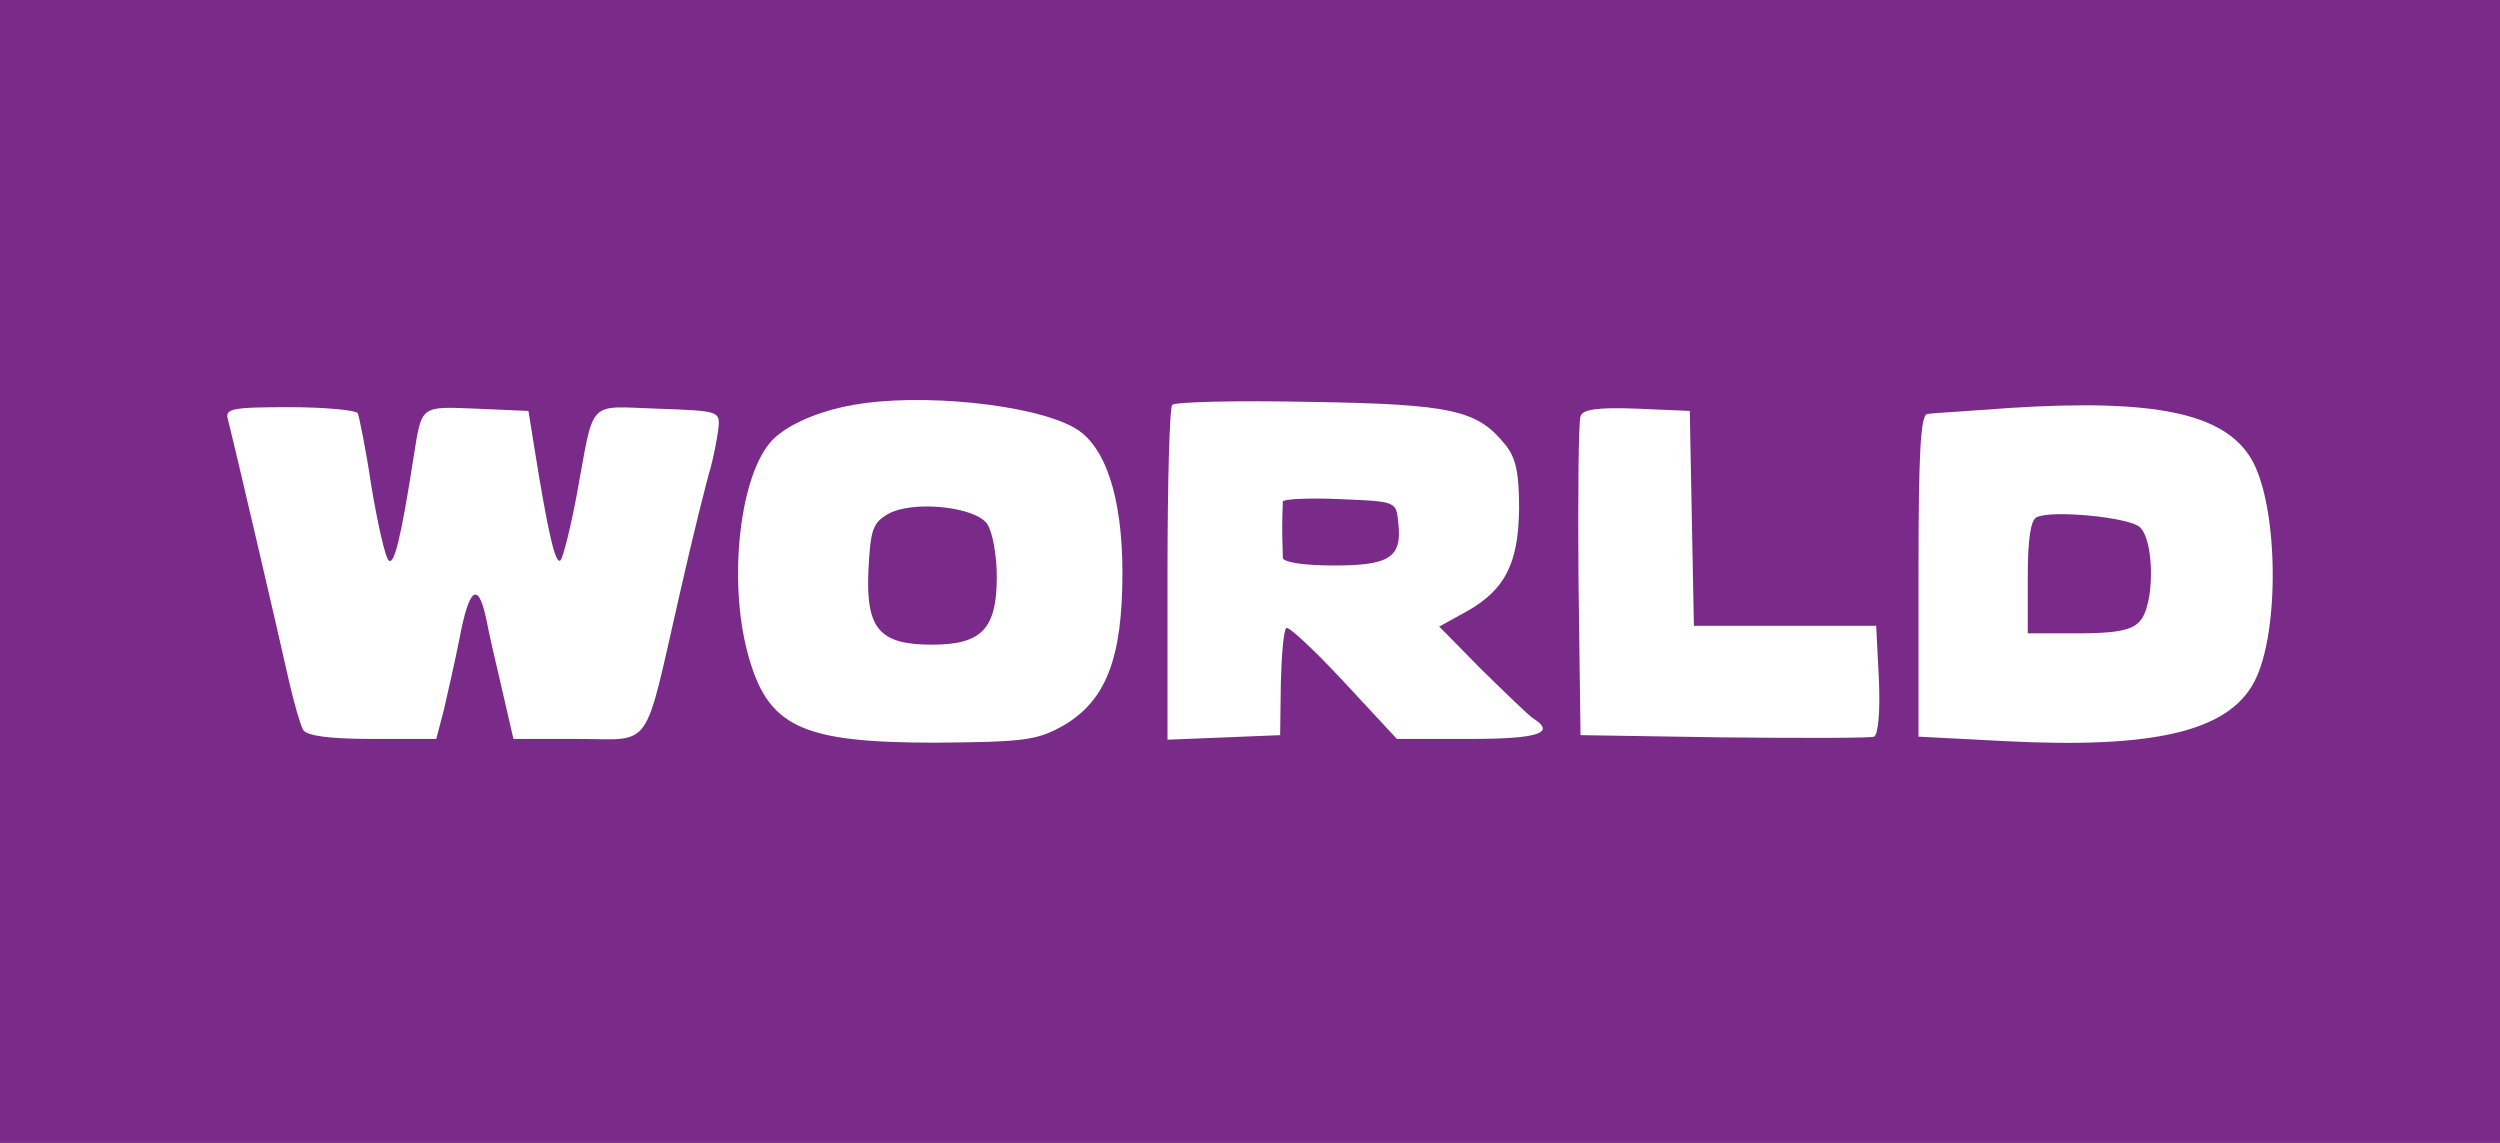 <svg width="70" height="32" viewBox="0 0 70 32" fill="none" xmlns="http://www.w3.org/2000/svg">
<rect x="0" y="0" width="70" height="32" fill="#808080" stroke="none"/>
<path d="M0.497 0.497H69.503V31.503H0.497V0.497Z" fill="#7A2B89" stroke="#7A2B89" stroke-width="0.994"/>
<path fill-rule="evenodd" clip-rule="evenodd" d="M21.64 12.308C22.061 11.886 22.921 11.506 23.896 11.337C25.769 10.999 28.904 11.316 30.07 11.971C30.95 12.456 31.428 13.913 31.428 16.045C31.428 18.431 30.969 19.613 29.784 20.31C29.038 20.732 28.694 20.774 26.19 20.795C22.405 20.795 21.487 20.352 20.933 18.283C20.378 16.214 20.722 13.237 21.64 12.308ZM27.91 16.151C27.91 15.56 27.796 14.905 27.643 14.673C27.318 14.187 25.54 13.997 24.852 14.399C24.431 14.652 24.374 14.842 24.316 15.961C24.24 17.608 24.622 18.051 26.094 18.051C27.49 18.051 27.91 17.608 27.91 16.151Z" fill="white"/>
<path fill-rule="evenodd" clip-rule="evenodd" d="M32.69 16.087C32.69 13.554 32.747 11.401 32.823 11.337C32.881 11.253 34.62 11.21 36.685 11.253C40.68 11.316 41.369 11.485 42.152 12.456C42.439 12.815 42.535 13.216 42.535 14.23C42.516 15.771 42.152 16.51 41.063 17.122L40.298 17.544L41.483 18.747C42.152 19.402 42.802 20.035 42.936 20.12C43.567 20.521 43.089 20.69 41.158 20.69H39.113L37.622 19.085C36.8 18.199 36.073 17.523 36.016 17.586C35.939 17.65 35.882 18.367 35.863 19.149L35.844 20.584L34.276 20.648L32.69 20.711V16.087ZM37.354 15.834C38.922 15.834 39.266 15.602 39.151 14.631C39.132 14.432 39.119 14.3 39.051 14.21C38.916 14.032 38.566 14.018 37.526 13.976C36.647 13.934 35.939 13.976 35.92 14.04C35.92 14.058 35.919 14.099 35.916 14.157C35.911 14.294 35.901 14.526 35.901 14.778C35.901 14.988 35.908 15.214 35.914 15.385C35.917 15.49 35.92 15.575 35.92 15.623C35.939 15.75 36.551 15.834 37.354 15.834Z" fill="white"/>
<path fill-rule="evenodd" clip-rule="evenodd" d="M54.98 11.514C55.366 11.488 55.826 11.456 56.299 11.421C60.333 11.168 62.263 11.569 63.028 12.836C63.793 14.103 63.85 17.692 63.123 19.085C62.397 20.479 60.313 20.964 56.165 20.753L53.718 20.626V16.108C53.718 12.667 53.775 11.611 53.967 11.59C54.034 11.578 54.431 11.551 54.98 11.514ZM59.912 17.396C60.333 16.953 60.333 15.137 59.912 14.757C59.606 14.483 57.446 14.272 57.025 14.483C56.853 14.567 56.777 15.116 56.777 16.172V17.734H58.191C59.224 17.734 59.702 17.65 59.912 17.396Z" fill="white"/>
<path d="M6.385 11.759C6.499 12.182 7.742 17.502 8.105 19.128C8.239 19.698 8.411 20.31 8.488 20.436C8.583 20.605 9.233 20.69 10.418 20.69H12.215L12.426 19.888C12.521 19.465 12.732 18.558 12.865 17.882C13.133 16.468 13.382 16.256 13.611 17.312C13.687 17.713 13.898 18.642 14.07 19.36L14.376 20.69H16.173C18.294 20.69 18.008 21.112 19.021 16.679C19.403 14.99 19.805 13.385 19.9 13.09C19.977 12.794 20.072 12.329 20.111 12.034C20.168 11.506 20.168 11.506 18.409 11.443C16.421 11.38 16.651 11.126 16.154 13.829C15.981 14.757 15.771 15.602 15.695 15.686C15.561 15.834 15.351 14.99 14.949 12.456L14.796 11.506L13.343 11.443C11.757 11.38 11.814 11.337 11.585 12.773C11.221 15.116 11.03 15.855 10.877 15.686C10.782 15.581 10.571 14.652 10.399 13.617C10.246 12.583 10.055 11.654 10.017 11.569C9.96 11.485 9.099 11.401 8.105 11.401C6.461 11.401 6.289 11.443 6.385 11.759Z" fill="white"/>
<path d="M44.255 11.654C44.198 11.822 44.179 13.891 44.198 16.256L44.255 20.584L48.27 20.647C50.468 20.668 52.361 20.668 52.475 20.626C52.59 20.563 52.648 19.93 52.609 19.022L52.533 17.523H49.971H47.429L47.371 14.504L47.314 11.506L45.823 11.442C44.733 11.4 44.313 11.464 44.255 11.654Z" fill="white"/>
</svg>
